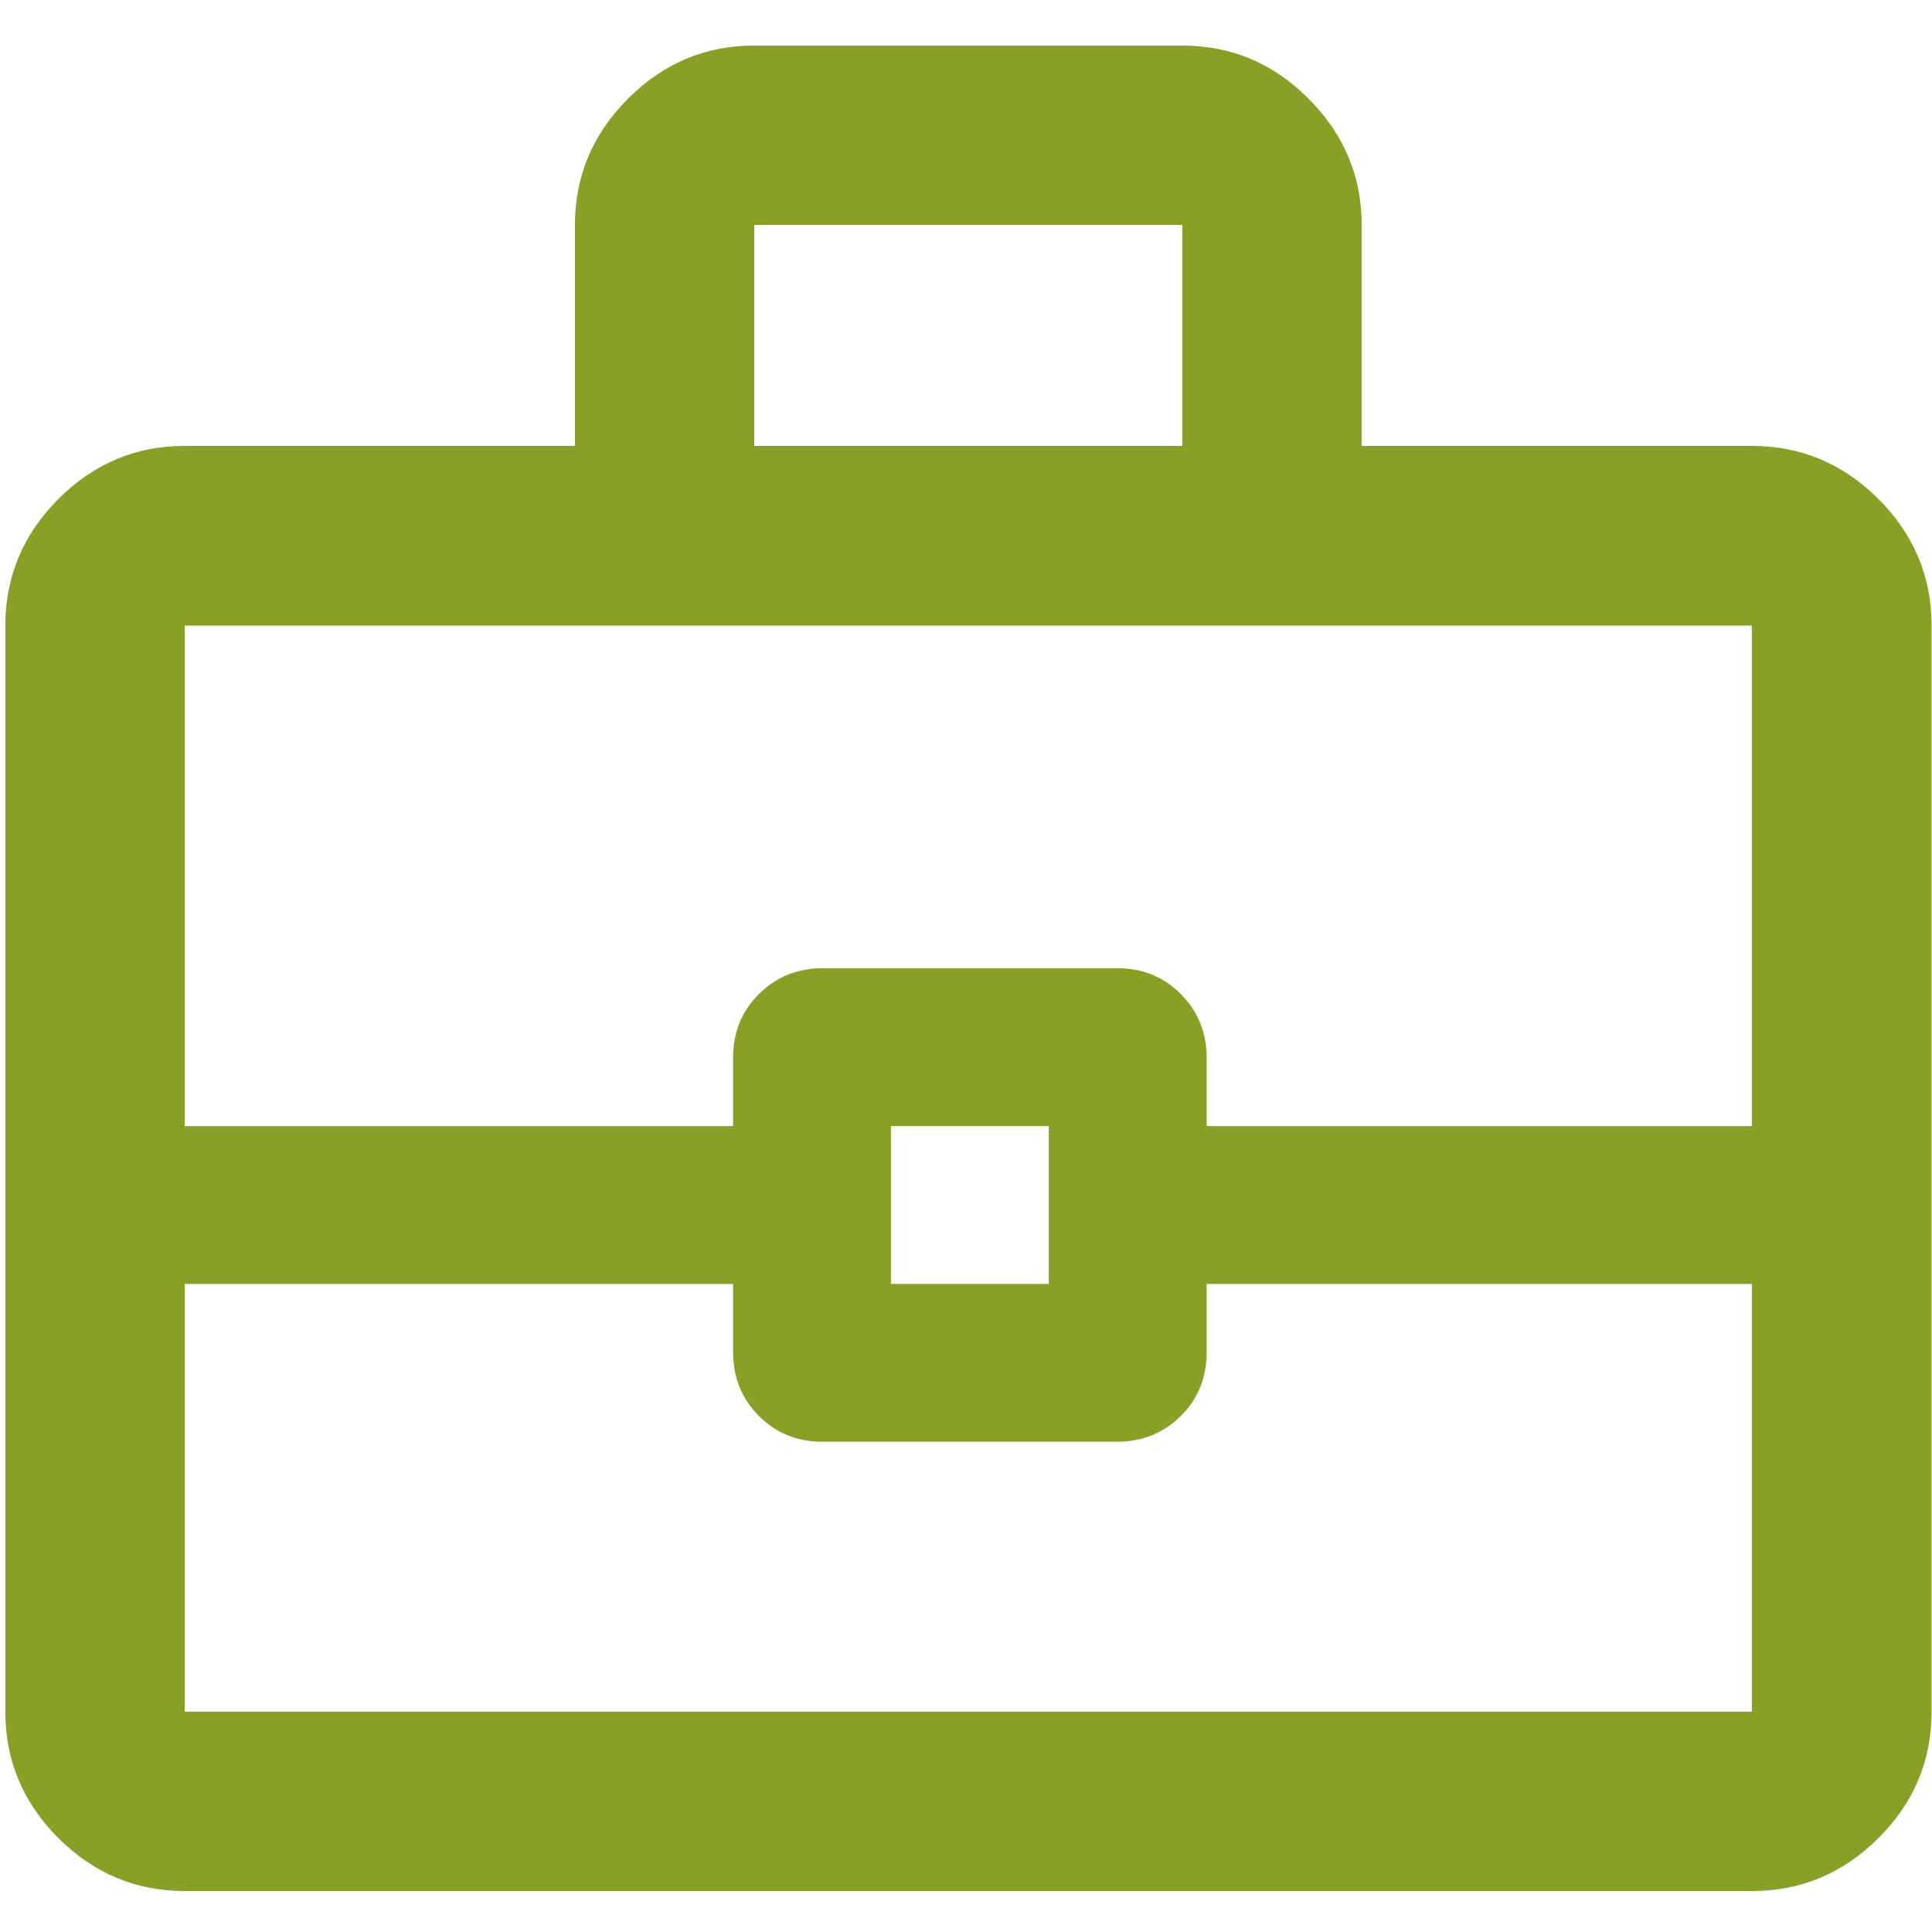 <svg width="34" height="34" viewBox="0 0 34 34" fill="none" xmlns="http://www.w3.org/2000/svg">
<path d="M3.251 33.279C2.39 33.279 1.649 32.968 1.027 32.347C0.405 31.725 0.094 30.984 0.094 30.122V11.01C0.094 10.148 0.405 9.405 1.027 8.782C1.649 8.159 2.39 7.847 3.251 7.847H10.118V3.958C10.118 3.102 10.428 2.362 11.05 1.738C11.672 1.114 12.413 0.802 13.274 0.802H20.806C21.667 0.802 22.409 1.114 23.03 1.738C23.652 2.362 23.963 3.102 23.963 3.958V7.847H30.829C31.692 7.847 32.435 8.159 33.058 8.782C33.681 9.405 33.993 10.148 33.993 11.01V30.122C33.993 30.984 33.681 31.725 33.058 32.347C32.435 32.968 31.692 33.279 30.829 33.279H3.251ZM13.274 7.847H20.806V3.958H13.274V7.847ZM30.829 22.595H21.235V23.799C21.235 24.245 21.083 24.619 20.779 24.92C20.474 25.222 20.1 25.372 19.655 25.372H14.473C14.028 25.372 13.655 25.221 13.354 24.917C13.052 24.613 12.901 24.239 12.901 23.794V22.595H3.251V30.122H30.829V22.595ZM15.679 22.595H18.457V19.817H15.679V22.595ZM3.251 19.817H12.901V18.613C12.901 18.167 13.053 17.793 13.357 17.492C13.661 17.19 14.036 17.039 14.481 17.039H19.663C20.108 17.039 20.481 17.191 20.782 17.495C21.084 17.799 21.235 18.173 21.235 18.617V19.817H30.829V11.01H3.251V19.817Z" fill="#88A026"/>
</svg>

